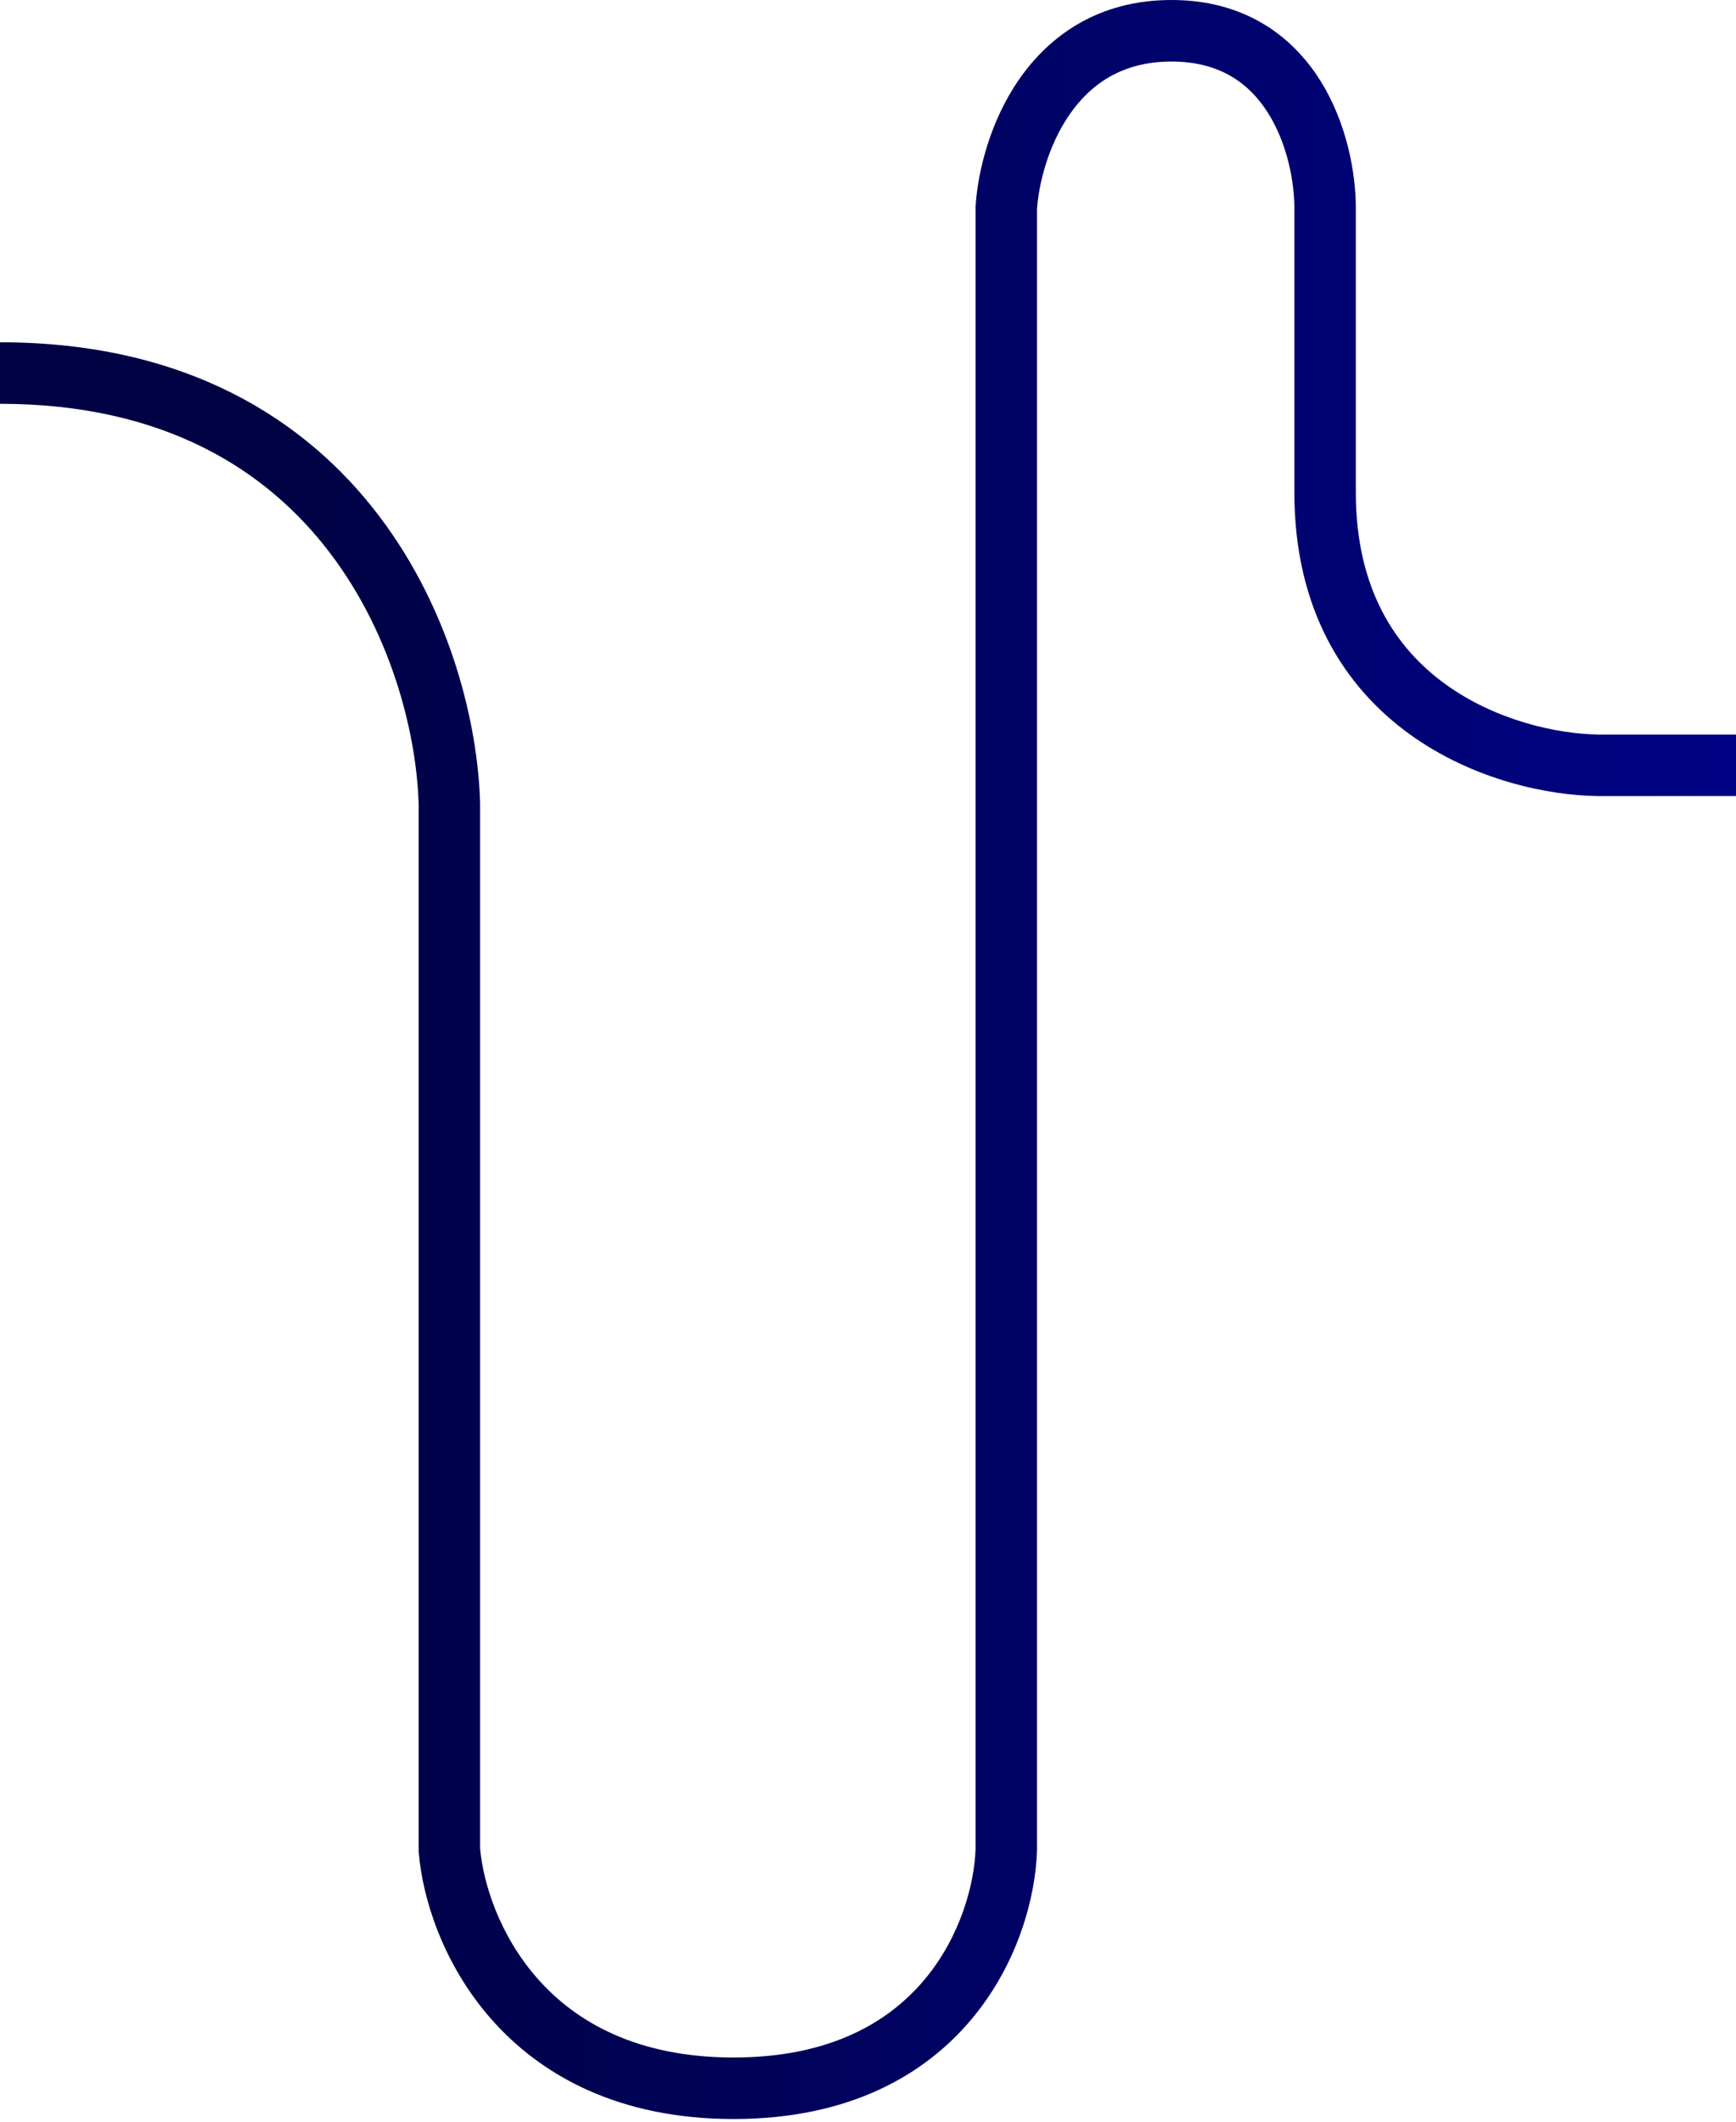 <?xml version="1.0" encoding="utf-8"?>
<svg xmlns="http://www.w3.org/2000/svg" fill="none" height="100%" overflow="visible" preserveAspectRatio="none" style="display: block;" viewBox="0 0 252 308" width="100%">
<path d="M187.891 71.46V30.147C187.891 26.467 186.9 20.929 184.11 16.467C181.47 12.245 177.237 8.933 170.05 8.933C162.827 8.933 158.253 12.287 155.25 16.636C152.152 21.124 150.796 26.643 150.536 30.32V268.534C150.536 268.582 150.535 268.63 150.534 268.678C150.321 275.267 147.854 284.927 141.111 293.027C134.221 301.304 123.138 307.613 106.49 307.613C89.847 307.613 78.538 301.312 71.324 293.121C64.246 285.085 61.316 275.479 60.786 268.892C60.776 268.773 60.772 268.653 60.772 268.534V116.769C60.506 107.081 57.12 92.427 47.923 80.303C38.872 68.372 24.009 58.62 0 58.62V49.687C26.838 49.687 44.313 60.777 55.027 74.899C65.584 88.816 69.393 105.406 69.691 116.561C69.692 116.601 69.692 116.641 69.692 116.681V268.332C70.127 273.288 72.449 280.894 78.014 287.213C83.502 293.444 92.358 298.681 106.49 298.681C120.618 298.681 129.143 293.452 134.258 287.307C139.503 281.007 141.444 273.392 141.615 268.442V30.147C141.615 30.05 141.619 29.953 141.625 29.856C141.943 24.971 143.657 17.721 147.913 11.557C152.297 5.206 159.431 0 170.05 0C180.704 0 187.621 5.248 191.672 11.726C195.573 17.965 196.812 25.267 196.812 30.147V71.46C196.812 85.613 202.685 94.15 209.811 99.315C217.158 104.641 226.105 106.549 232 106.632H252.008V115.564H231.873C224.573 115.461 213.727 113.182 204.58 106.551C195.212 99.76 187.891 88.571 187.891 71.46Z" fill="url(#paint0_linear_0_1634)" id="Vector 68 (Stroke)"/>
<defs>
<linearGradient gradientUnits="userSpaceOnUse" id="paint0_linear_0_1634" x1="252.008" x2="0" y1="153.807" y2="153.807">
<stop stop-color="#000384"/>
<stop offset="0.837" stop-color="#000244"/>
</linearGradient>
</defs>
</svg>